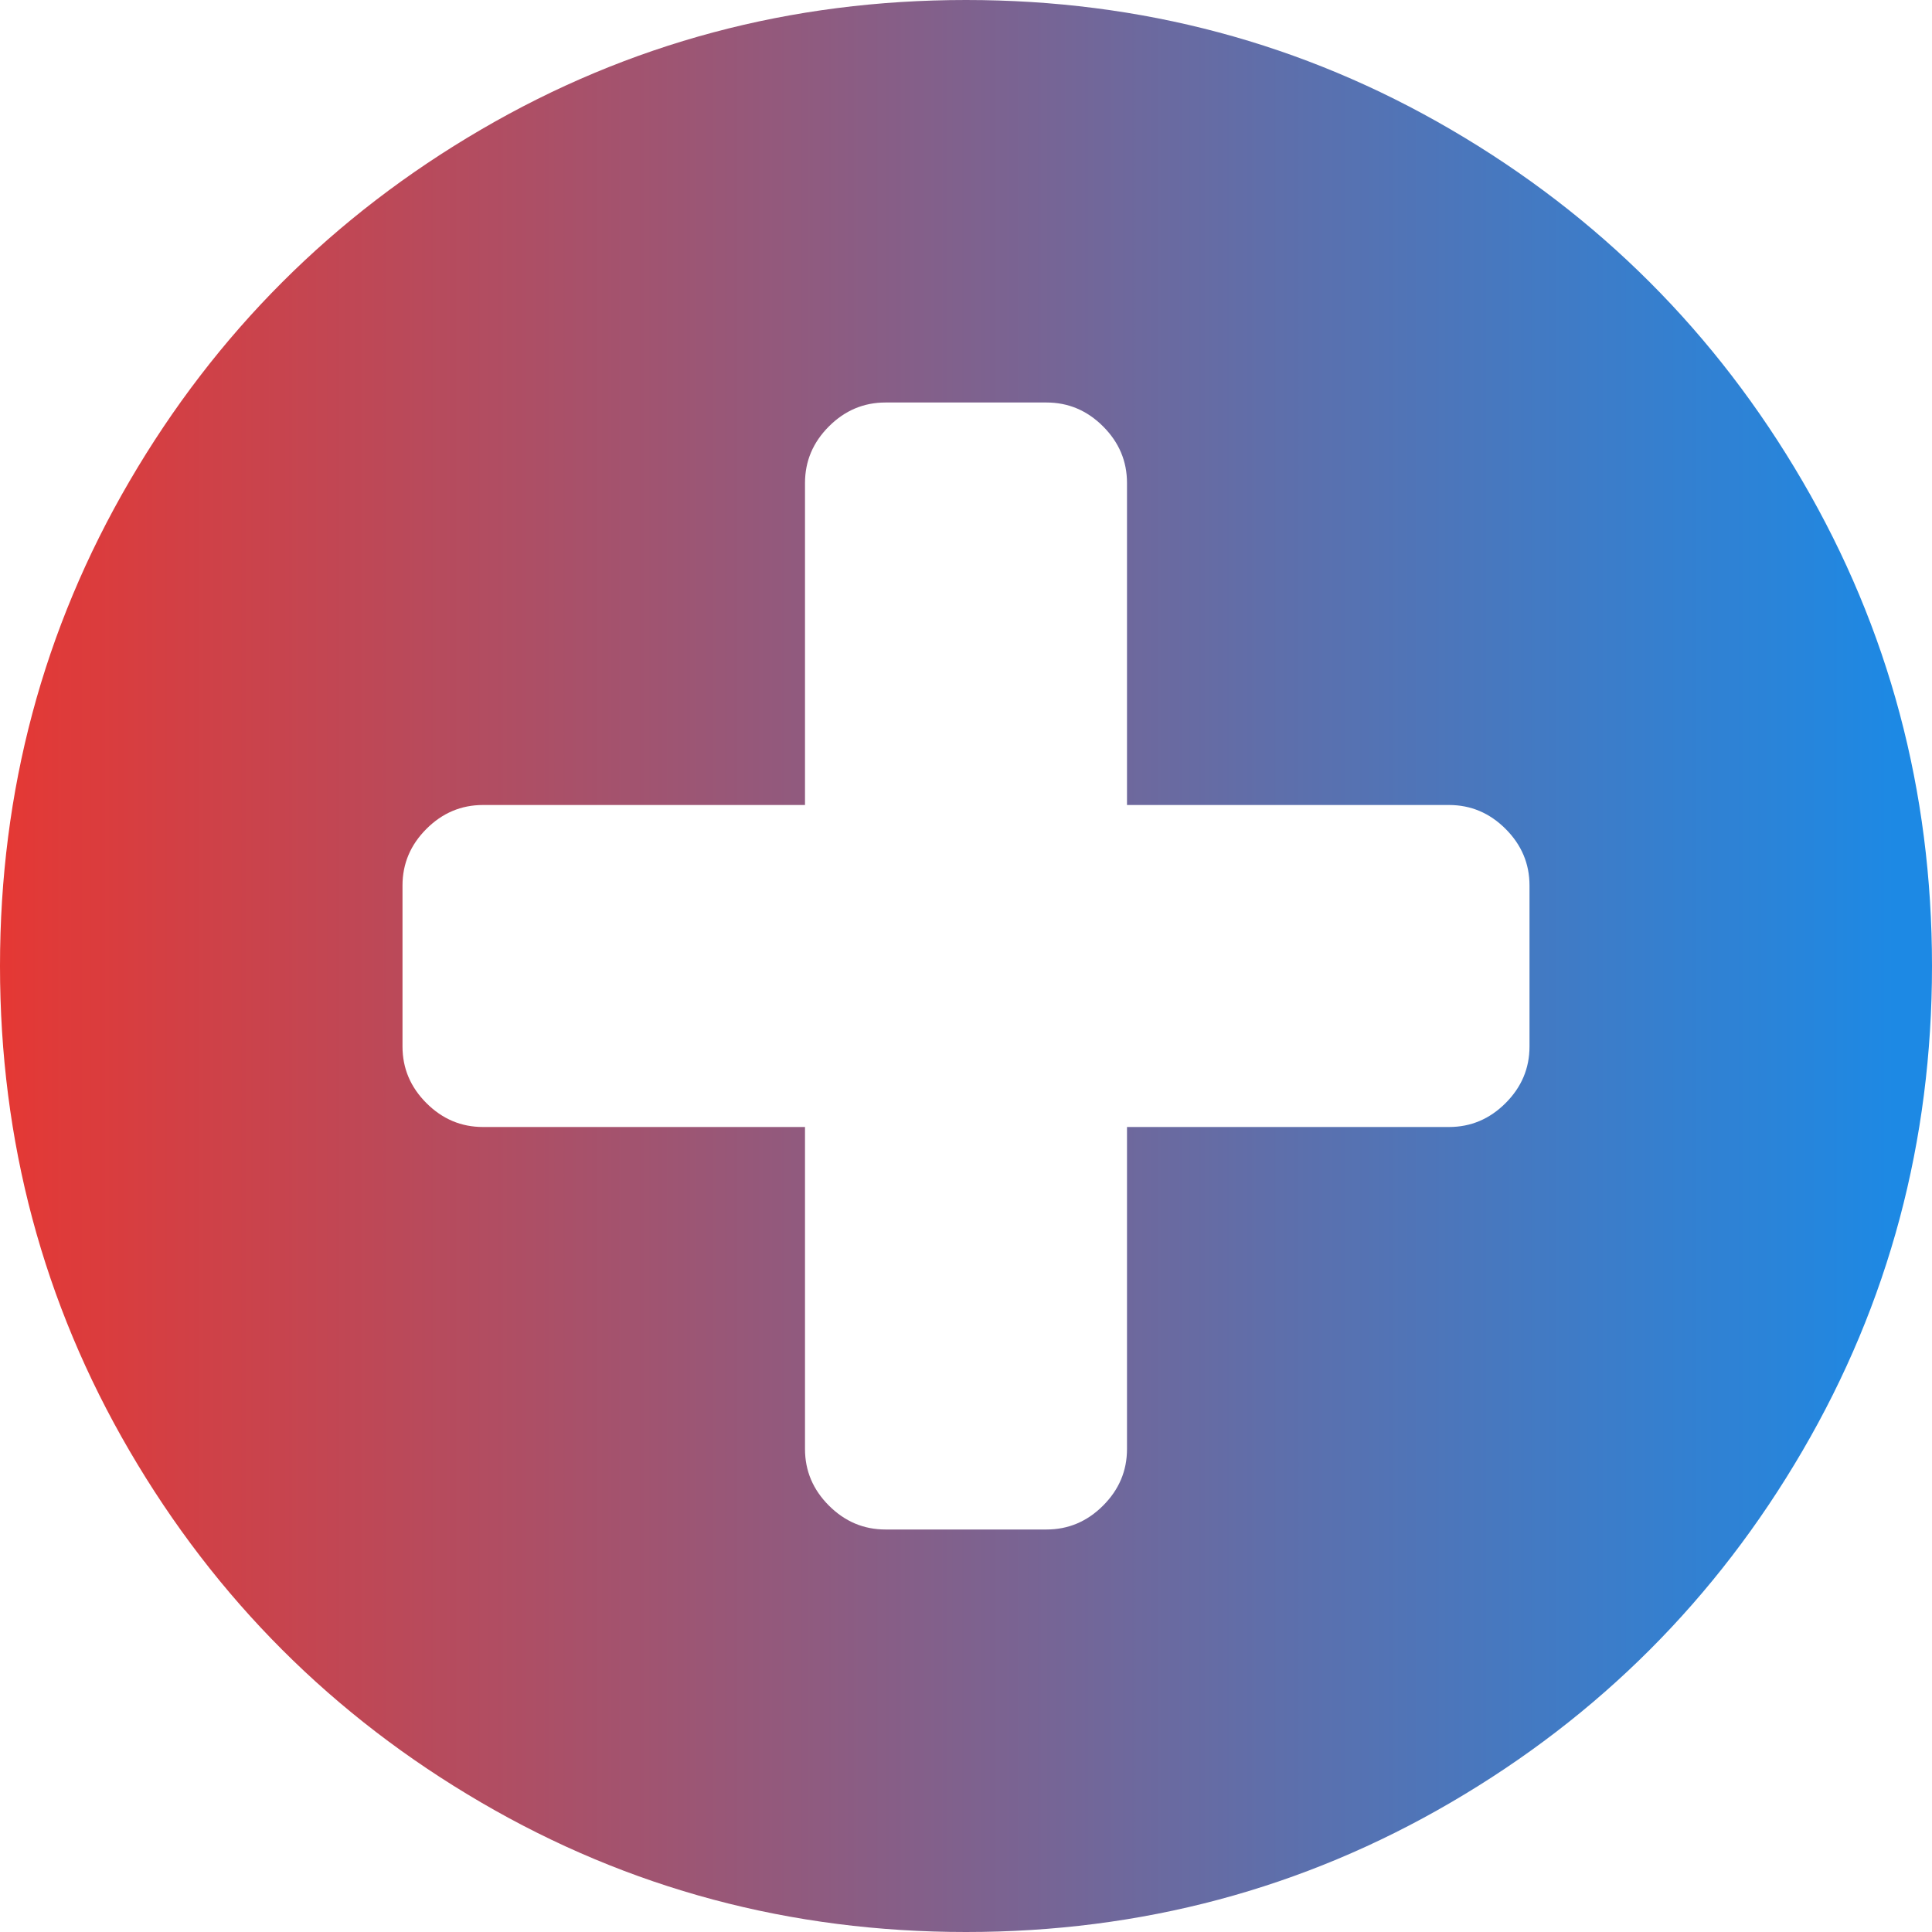 ﻿<?xml version="1.0" encoding="utf-8"?>
<svg version="1.1" xmlns:xlink="http://www.w3.org/1999/xlink" width="24px" height="24px" xmlns="http://www.w3.org/2000/svg">
  <defs>
    <linearGradient gradientUnits="userSpaceOnUse" x1="0" y1="12.426" x2="23.543" y2="12.426" id="LinearGradient1220">
      <stop id="Stop1221" stop-color="#e53834" offset="0" />
      <stop id="Stop1222" stop-color="#1d89e4" offset="1" />
    </linearGradient>
  </defs>
  <g>
    <path d="M 18.703 13.703  C 18.901 13.505  19 13.271  19 13  L 19 11  C 19 10.729  18.901 10.495  18.703 10.297  C 18.505 10.099  18.271 10  18 10  L 14 10  L 14 6  C 14 5.729  13.901 5.495  13.703 5.297  C 13.505 5.099  13.271 5  13 5  L 11 5  C 10.729 5  10.495 5.099  10.297 5.297  C 10.099 5.495  10 5.729  10 6  L 10 10  L 6 10  C 5.729 10  5.495 10.099  5.297 10.297  C 5.099 10.495  5 10.729  5 11  L 5 13  C 5 13.271  5.099 13.505  5.297 13.703  C 5.495 13.901  5.729 14  6 14  L 10 14  L 10 18  C 10 18.271  10.099 18.505  10.297 18.703  C 10.495 18.901  10.729 19  11 19  L 13 19  C 13.271 19  13.505 18.901  13.703 18.703  C 13.901 18.505  14 18.271  14 18  L 14 14  L 18 14  C 18.271 14  18.505 13.901  18.703 13.703  Z M 22.391 5.977  C 23.464 7.815  24 9.823  24 12  C 24 14.177  23.464 16.185  22.391 18.023  C 21.318 19.862  19.862 21.318  18.023 22.391  C 16.185 23.464  14.177 24  12 24  C 9.823 24  7.815 23.464  5.977 22.391  C 4.138 21.318  2.682 19.862  1.609 18.023  C 0.536 16.185  0 14.177  0 12  C 0 9.823  0.536 7.815  1.609 5.977  C 2.682 4.138  4.138 2.682  5.977 1.609  C 7.815 0.536  9.823 0  12 0  C 14.177 0  16.185 0.536  18.023 1.609  C 19.862 2.682  21.318 4.138  22.391 5.977  Z " fill-rule="nonzero" fill="url(#LinearGradient1220)" stroke="none" />
  </g>
</svg>